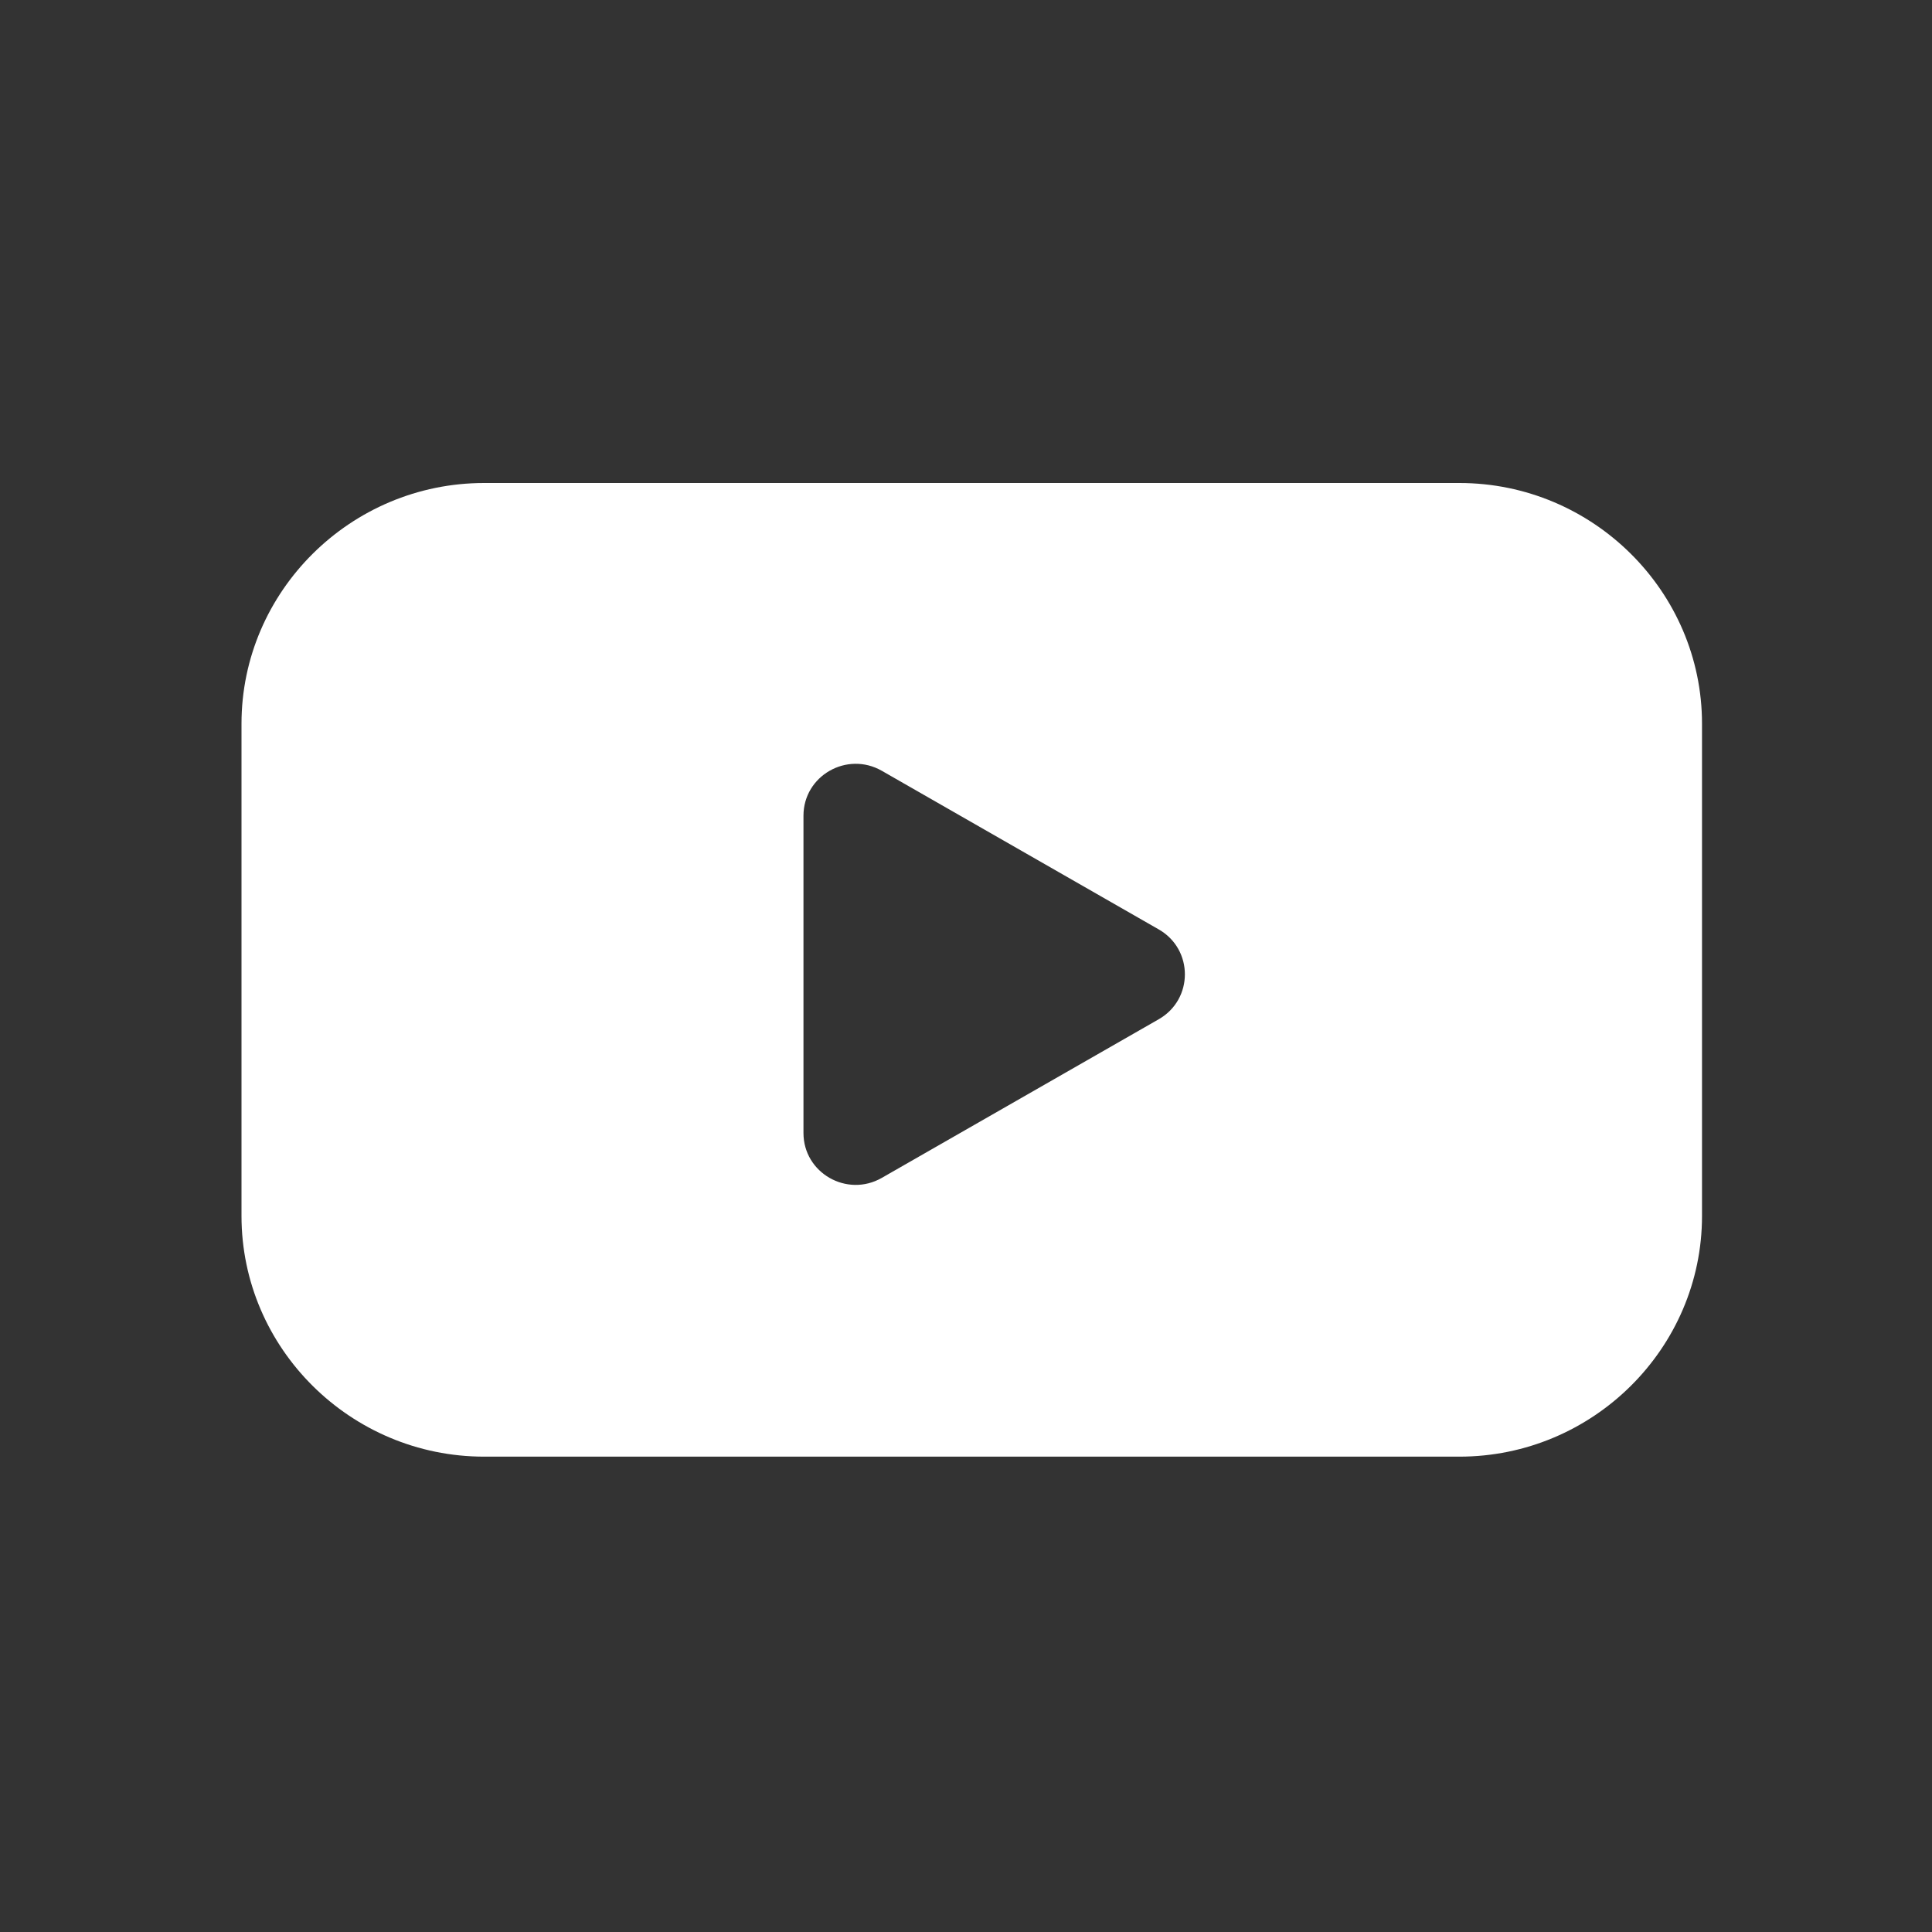 <svg width="24" height="24" viewBox="0 0 24 24" fill="none" xmlns="http://www.w3.org/2000/svg">
<rect x="0" y="0" width="24" height="24" fill="#333333" stroke="none"/>
<path d="M18.129 6H6.014C4.356 6 3 7.346 3 8.99V15.105C3 16.75 4.356 18.095 6.014 18.095H18.129C19.787 18.095 21.143 16.75 21.143 15.105V8.99C21.143 7.346 19.787 6 18.129 6ZM9.981 14.075V10.133C9.981 9.637 10.521 9.328 10.954 9.575L14.395 11.546C14.827 11.794 14.827 12.413 14.395 12.661L10.954 14.632C10.521 14.88 9.981 14.57 9.981 14.075Z" fill="white"/>
</svg>
